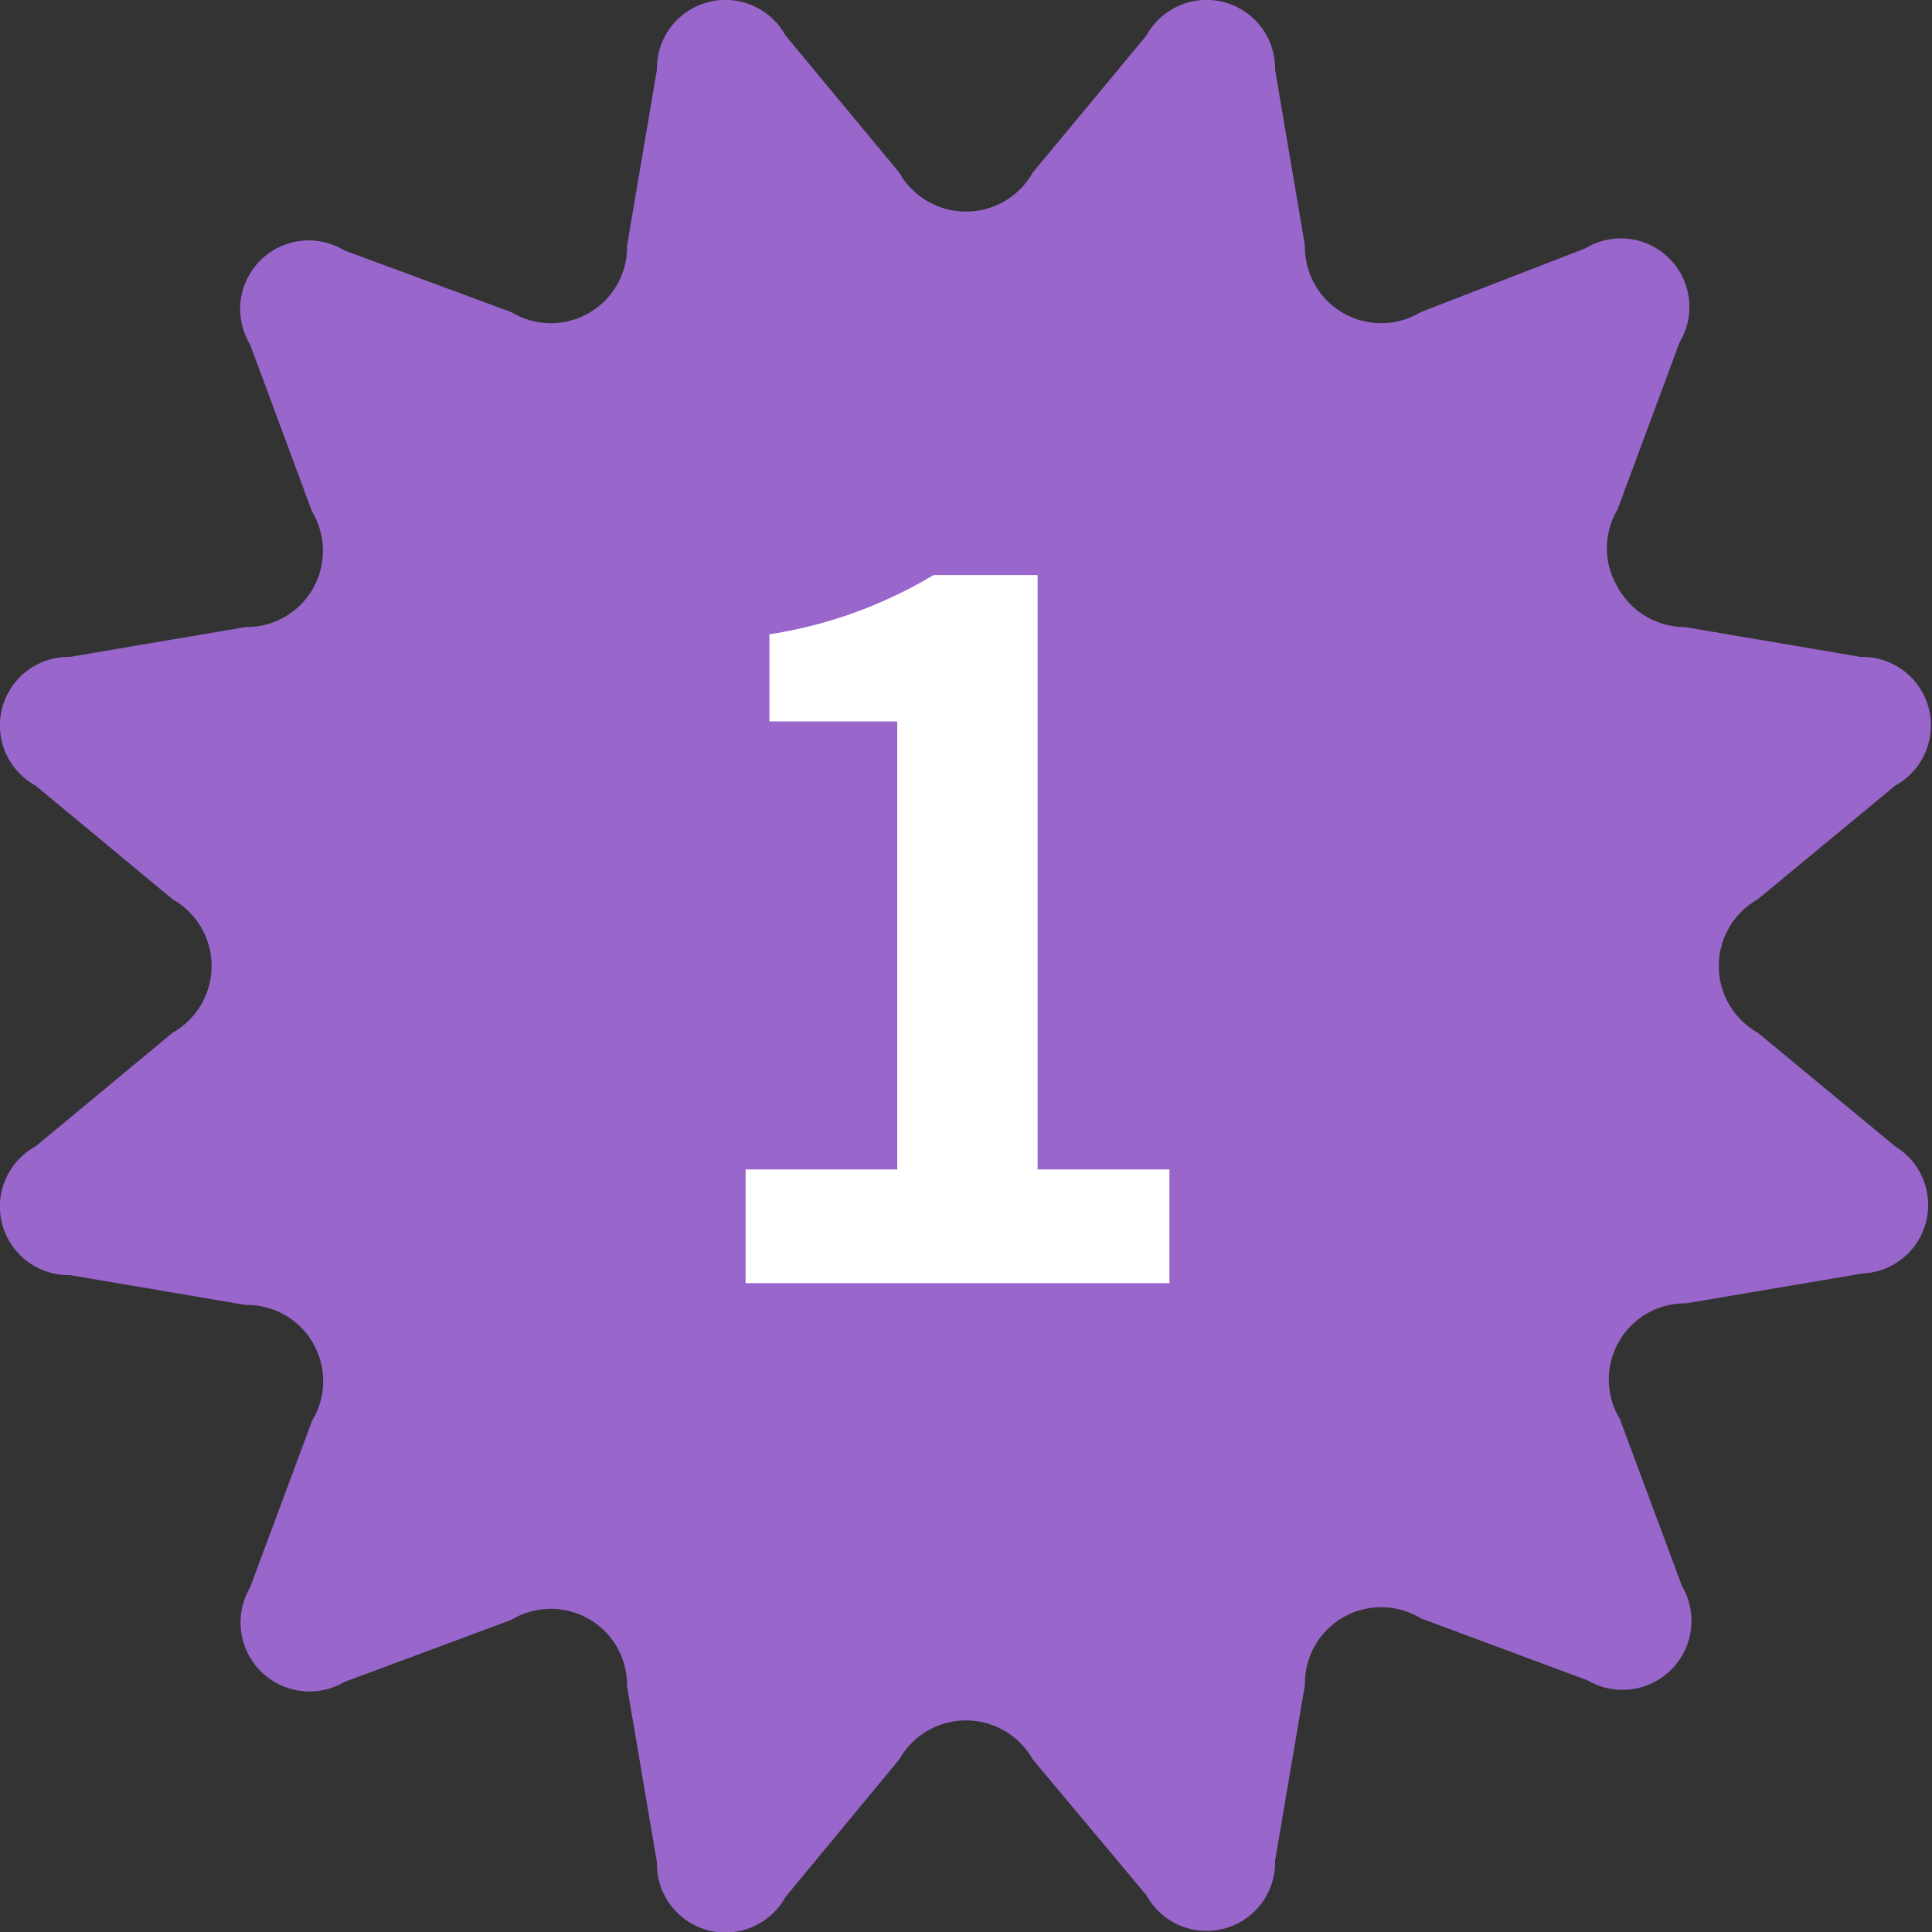 <svg xmlns="http://www.w3.org/2000/svg" width="47.91" height="47.91" viewBox="0 0 47.91 47.91"><rect x="0" y="0" width="47.91" height="47.91" fill="#333333" stroke="none"/><defs><style>.a{fill:#96c;}.b{fill:#fff;}</style></defs><path class="a" d="M47,28.43l-3.41-2.82a1.9,1.9,0,0,1,0-3.31L47,19.48a1.7,1.7,0,0,0-.86-3.19l-4.36-.74a1.9,1.9,0,0,1-1.67-1,1.87,1.87,0,0,1,0-1.91l1.54-4.15a1.7,1.7,0,0,0-2.34-2.33L35.23,7.74a1.89,1.89,0,0,1-2.87-1.65l-.74-4.36A1.7,1.7,0,0,0,28.43.88l-2.82,3.4a1.9,1.9,0,0,1-3.31,0L19.48.88a1.7,1.7,0,0,0-3.19.85l-.74,4.36a1.89,1.89,0,0,1-2.87,1.65L8.54,6.21A1.7,1.7,0,0,0,6.2,8.54l1.54,4.15a1.89,1.89,0,0,1-1.65,2.86l-4.36.74a1.7,1.7,0,0,0-.85,3.19l3.4,2.82a1.9,1.9,0,0,1,0,3.31L.88,28.43a1.7,1.7,0,0,0,.85,3.19l4.36.74a1.89,1.89,0,0,1,1.65,2.87L6.2,39.37a1.71,1.71,0,0,0,2.34,2.34l4.14-1.54a1.89,1.89,0,0,1,2.87,1.65l.74,4.36a1.7,1.7,0,0,0,3.19.86l2.82-3.41a1.9,1.9,0,0,1,3.31,0L28.43,47a1.7,1.7,0,0,0,3.19-.86l.74-4.36a1.89,1.89,0,0,1,2.87-1.65l4.14,1.54a1.71,1.71,0,0,0,2.34-2.34l-1.54-4.14a1.89,1.89,0,0,1,1.65-2.87l4.36-.74A1.7,1.7,0,0,0,47,28.43Z"/><path class="b" d="M18.49,29h3.76V17.89H19.08V15.73a11.25,11.25,0,0,0,4.07-1.47h2.58V29H29v2.82H18.49Z"/></svg>